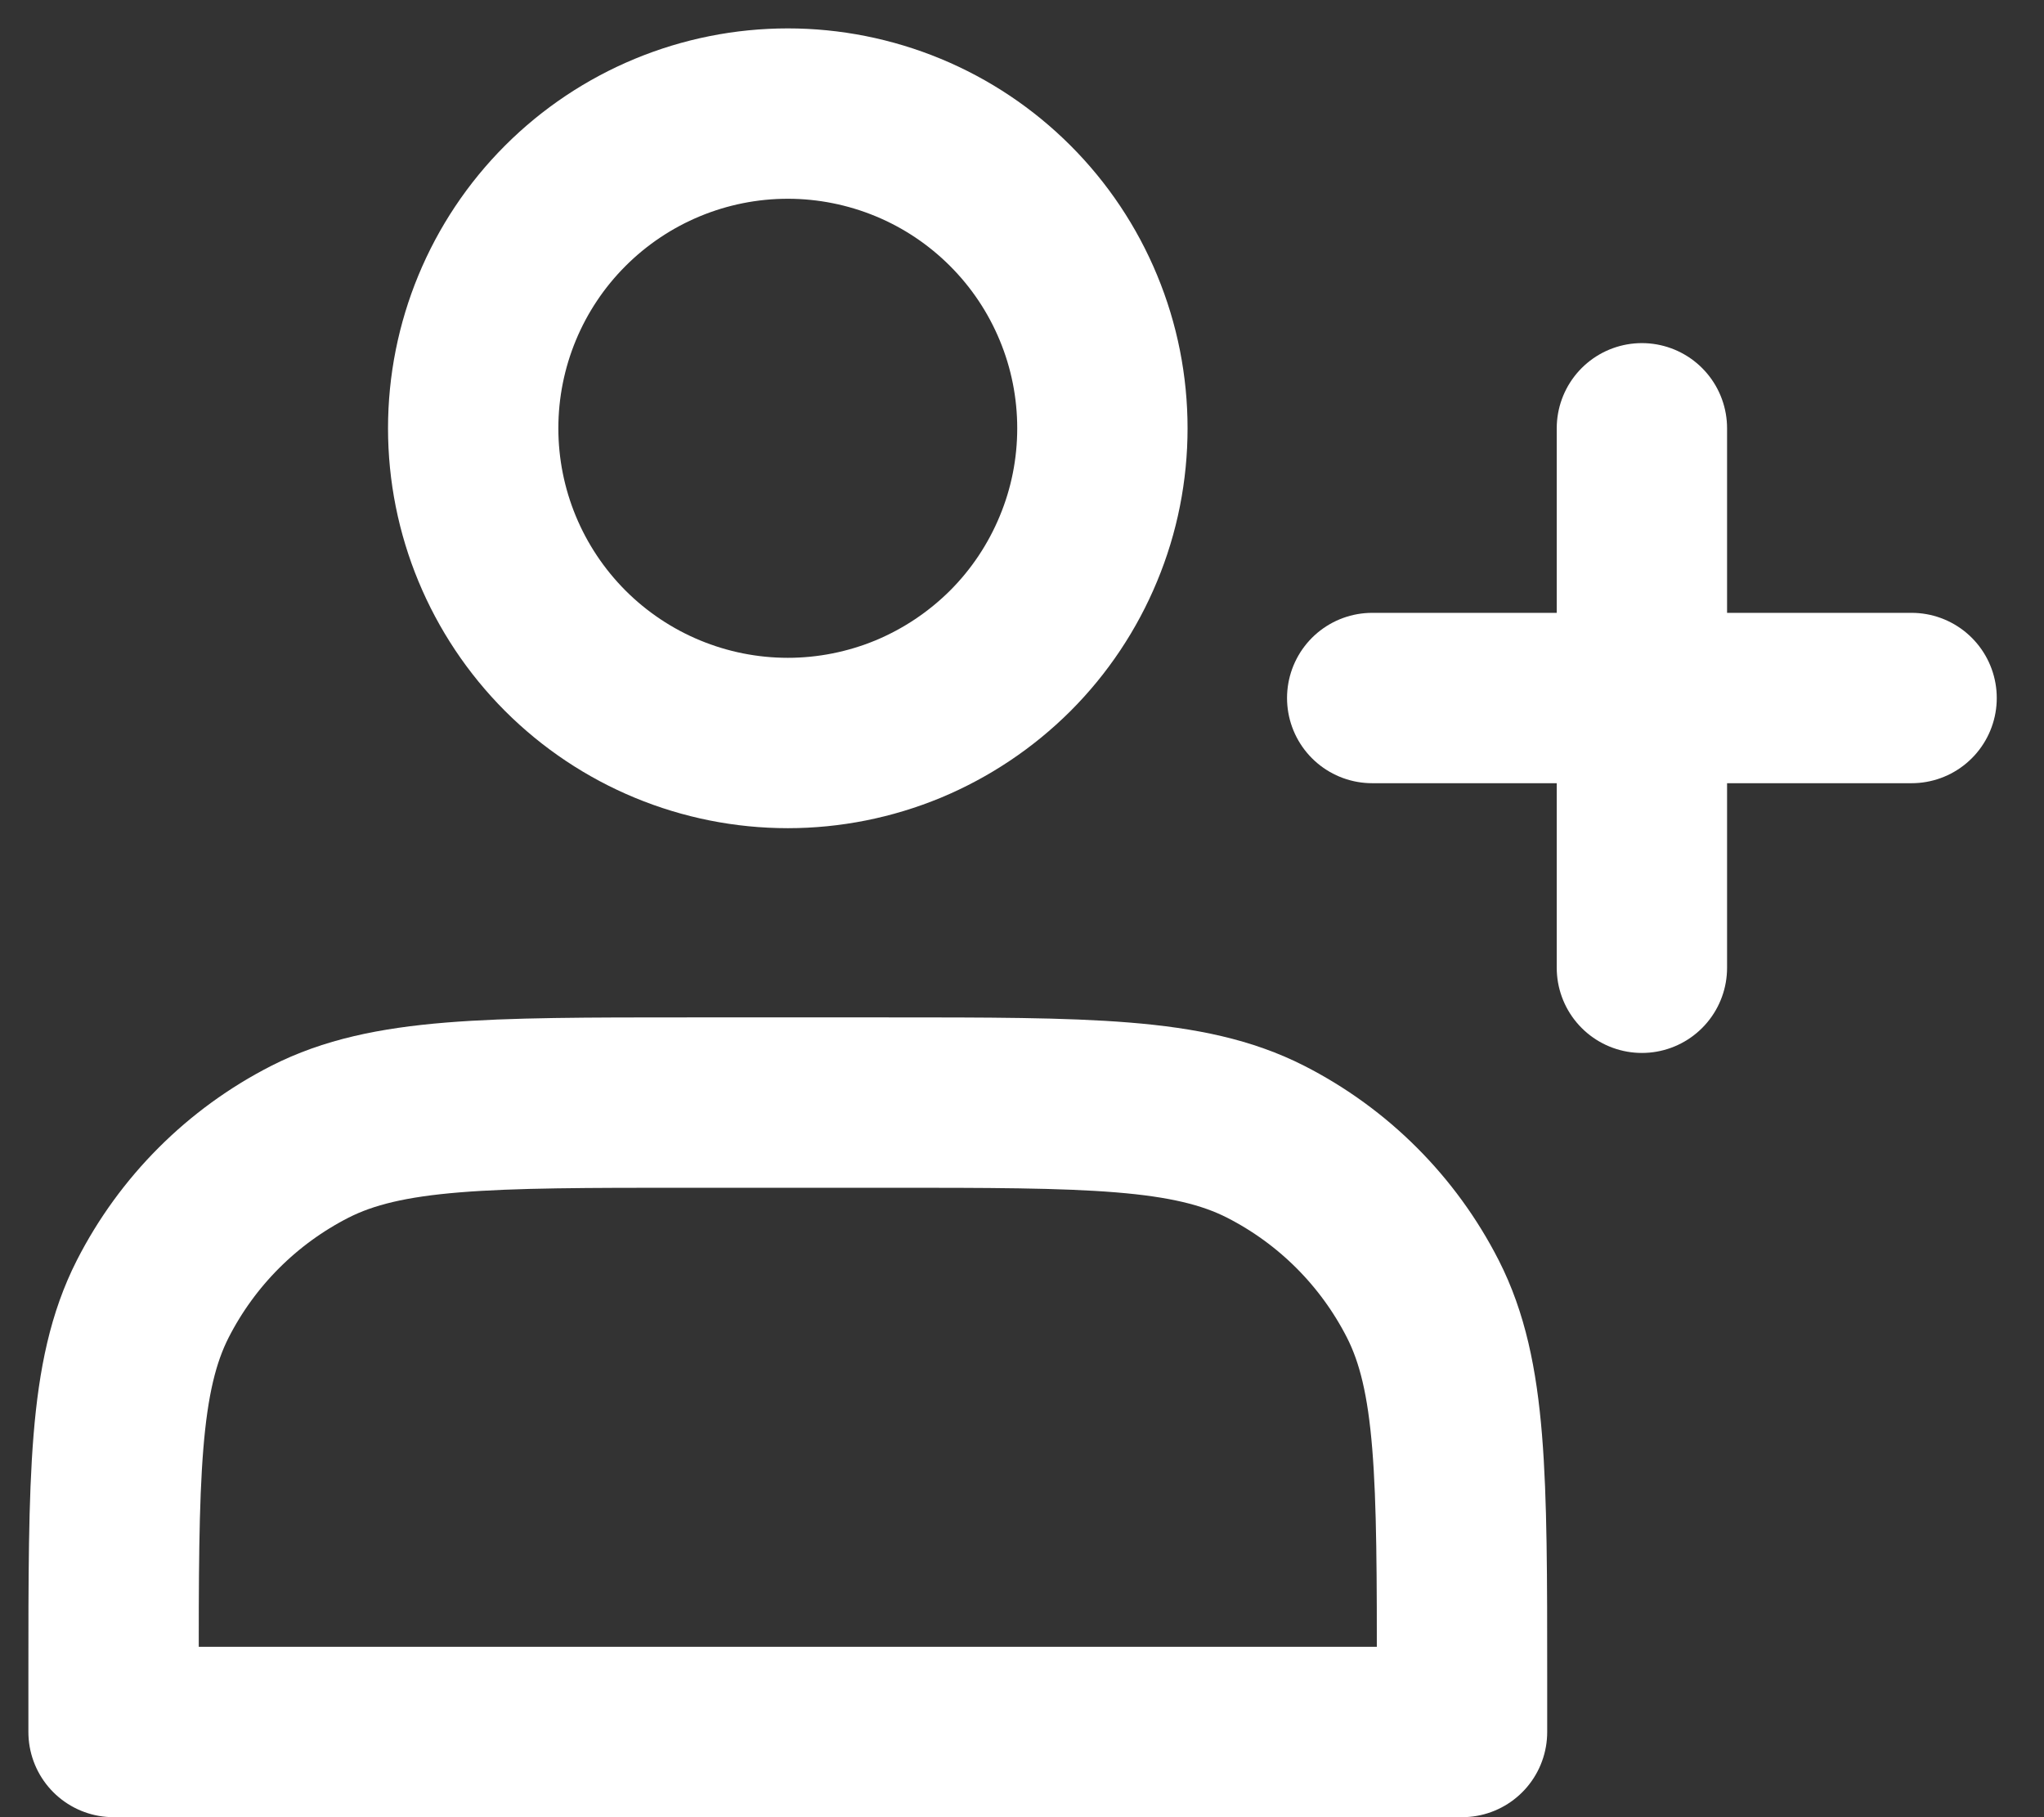<?xml version="1.0" encoding="UTF-8"?> <svg xmlns="http://www.w3.org/2000/svg" width="18" height="16" viewBox="0 0 18 16" fill="none"><rect x="0" y="0" width="18" height="16" fill="#333333" stroke="none"/> <path d="M6.938 6.542C7.301 6.542 7.662 6.47 7.998 6.331C8.334 6.191 8.639 5.987 8.897 5.73C9.154 5.473 9.358 5.167 9.497 4.831C9.637 4.495 9.708 4.135 9.708 3.771C9.708 3.407 9.637 3.047 9.497 2.71C9.358 2.374 9.154 2.069 8.897 1.812C8.639 1.554 8.334 1.35 7.998 1.211C7.662 1.072 7.301 1 6.938 1C6.203 1 5.498 1.292 4.978 1.812C4.459 2.331 4.167 3.036 4.167 3.771C4.167 4.506 4.459 5.21 4.978 5.73C5.498 6.25 6.203 6.542 6.938 6.542ZM1 14.775V15.25H12.875V14.775C12.875 13.002 12.875 12.115 12.53 11.437C12.226 10.841 11.742 10.357 11.146 10.053C10.468 9.708 9.582 9.708 7.808 9.708H6.067C4.293 9.708 3.407 9.708 2.729 10.053C2.133 10.357 1.649 10.841 1.345 11.437C1 12.115 1 13.002 1 14.775Z" stroke="white" stroke-width="1.5" stroke-linecap="round" stroke-linejoin="round"></path> <path d="M14.459 3.771V8.521M12.084 6.146H16.834" stroke="white" stroke-width="1.5" stroke-linecap="round" stroke-linejoin="round"></path> </svg> 